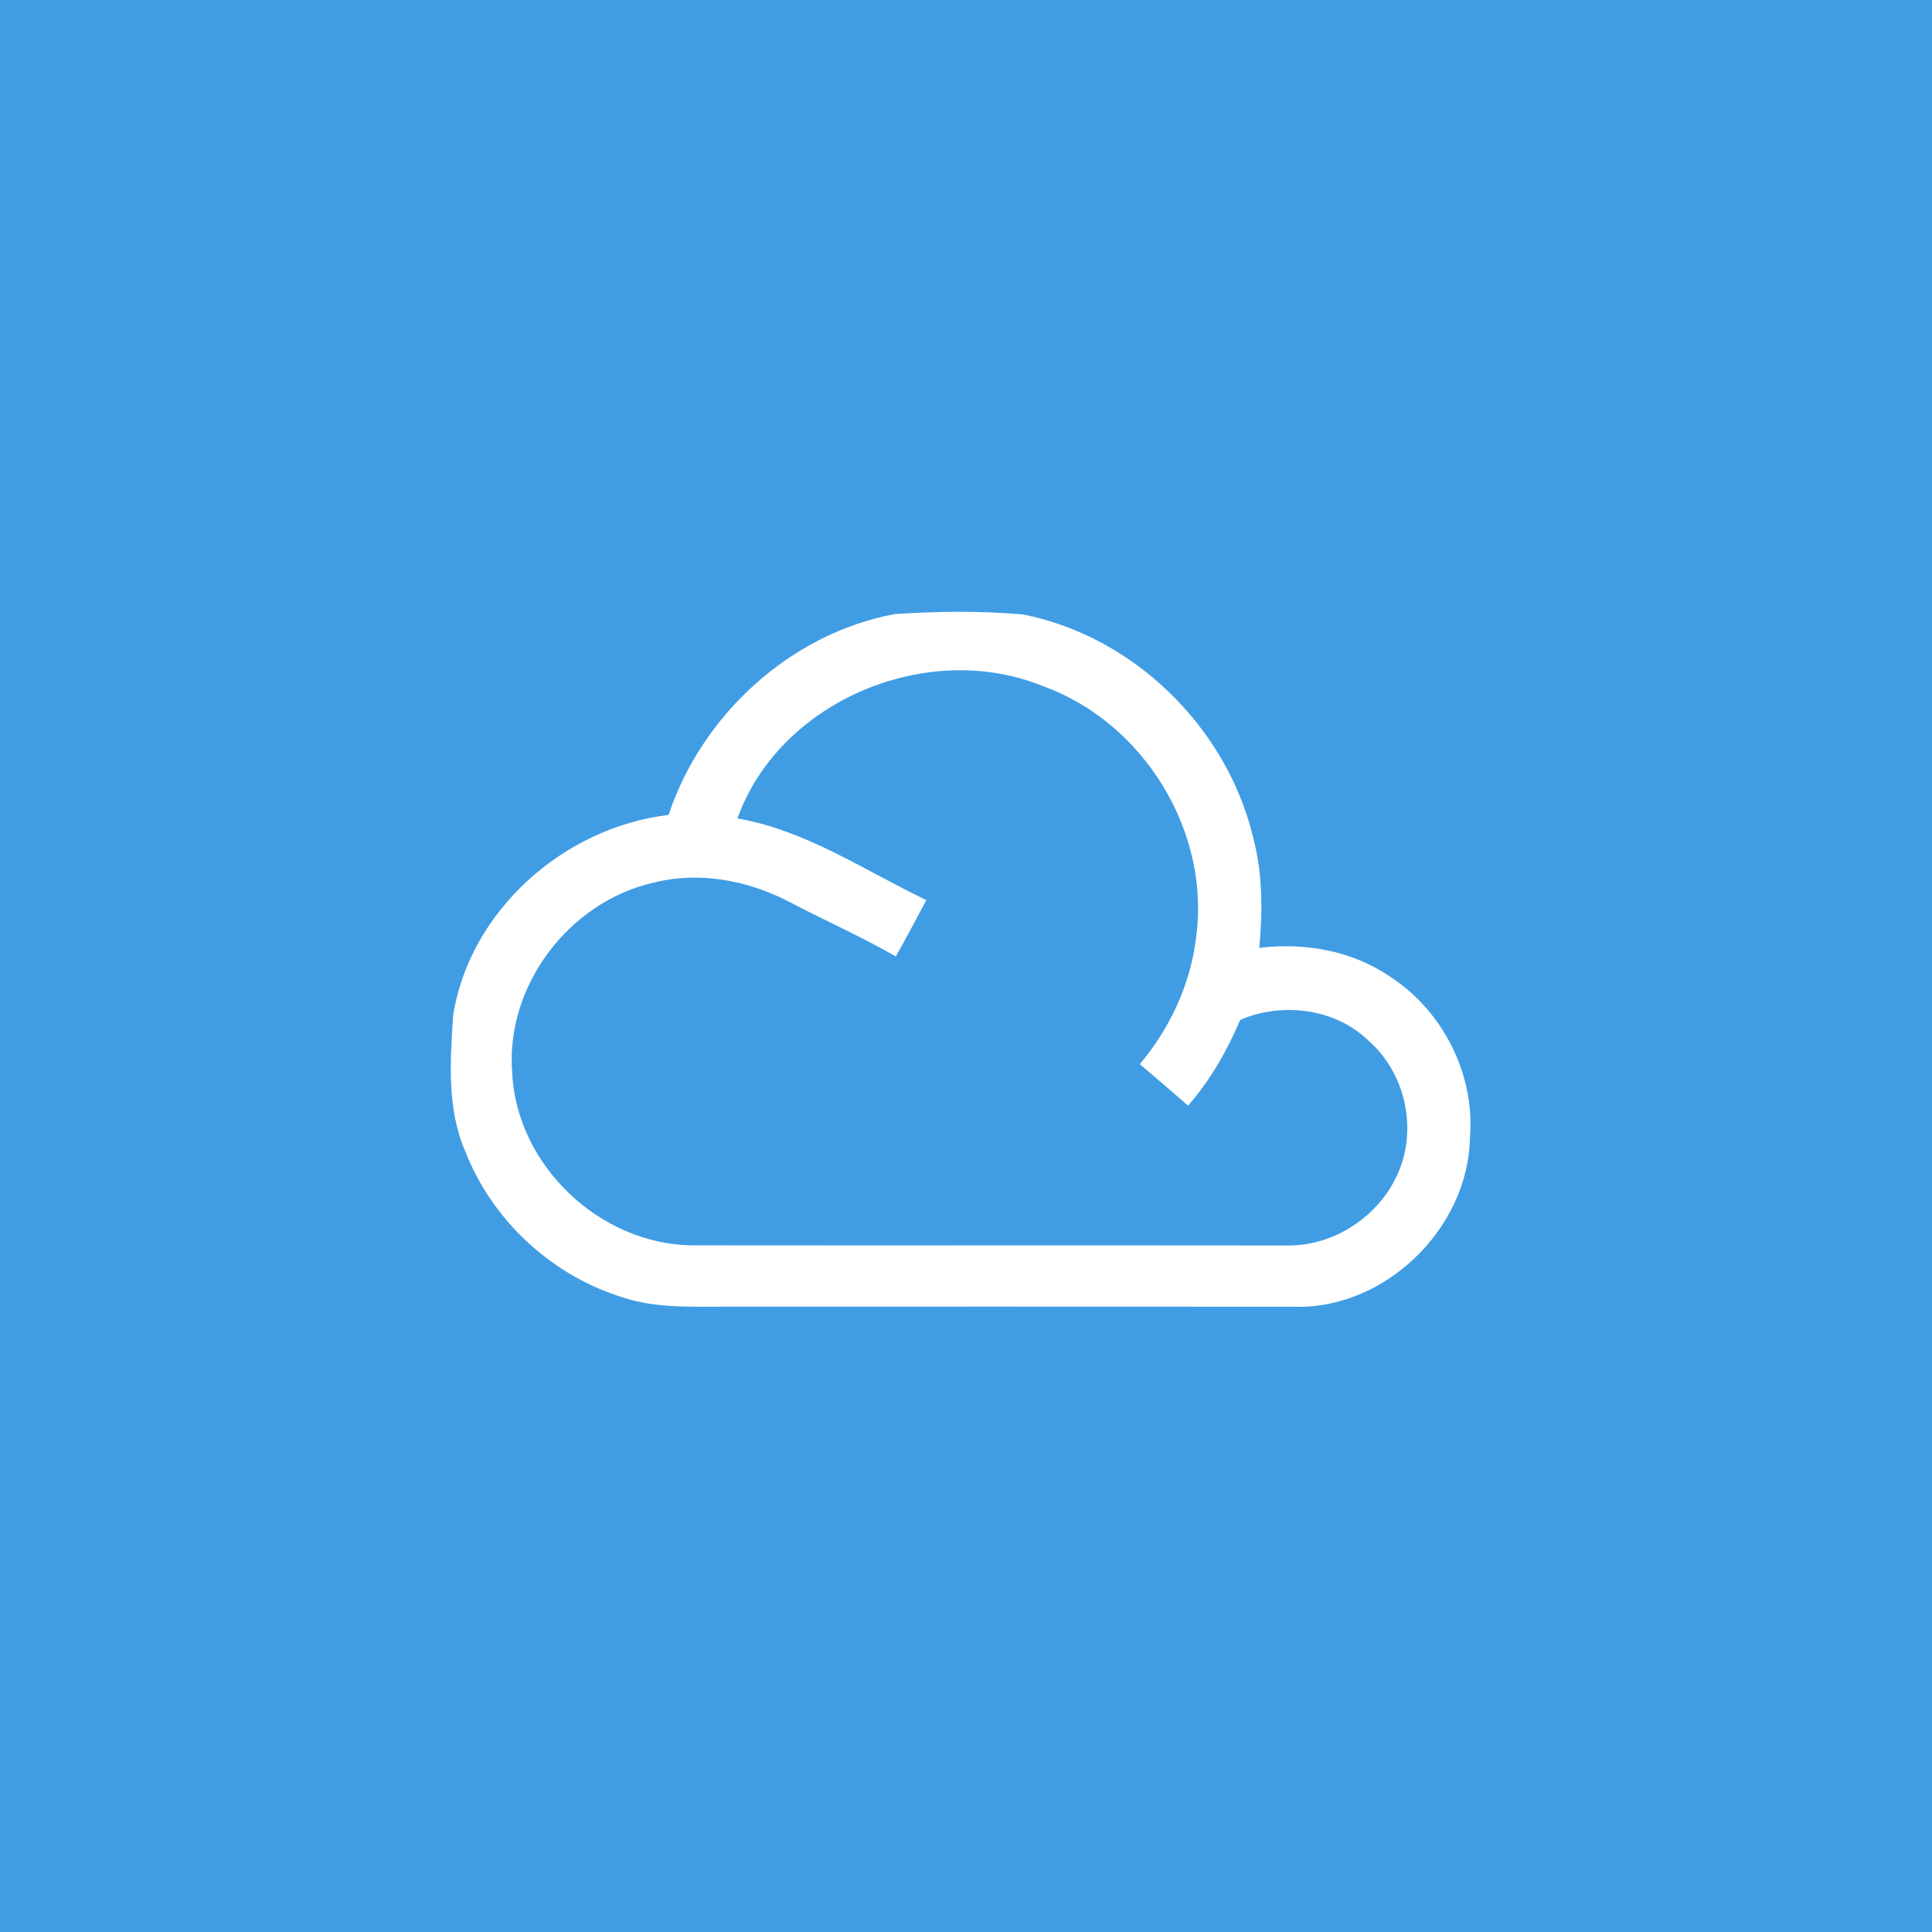 <svg xmlns="http://www.w3.org/2000/svg" width="120" height="120" viewBox="0 0 120 120" fill="none"><rect width="120" height="120" fill="#409DE4"></rect><path d="M55.575 38.141C58.219 37.965 60.889 37.934 63.529 38.163C70.398 39.51 76.121 45.13 77.795 51.855C78.424 54.139 78.437 56.533 78.216 58.875C81.019 58.531 83.938 59.038 86.299 60.631C89.603 62.757 91.618 66.709 91.303 70.621C91.228 76.277 86.015 81.391 80.284 81.162C68.614 81.153 56.943 81.158 45.273 81.158C42.965 81.153 40.582 81.294 38.381 80.484C34.081 79.072 30.506 75.67 28.881 71.471C27.743 68.821 27.968 65.855 28.146 63.047C29.191 56.555 35.02 51.388 41.526 50.618C43.59 44.413 49.073 39.356 55.575 38.141V38.141ZM45.804 50.834C50.069 51.573 53.701 54.073 57.537 55.908C56.912 57.079 56.288 58.25 55.641 59.407C53.475 58.157 51.181 57.154 48.971 55.988C46.398 54.663 43.368 54.099 40.534 54.839C35.299 56.049 31.383 61.282 31.813 66.621C32.074 72.387 37.296 77.351 43.102 77.351C55.358 77.364 67.608 77.346 79.859 77.36C82.879 77.439 85.772 75.485 86.897 72.717C88.035 69.957 87.233 66.572 84.974 64.614C82.91 62.624 79.62 62.233 77.033 63.346C76.214 65.265 75.173 67.1 73.791 68.672C72.803 67.805 71.802 66.947 70.797 66.097C72.648 63.892 73.92 61.19 74.278 58.329C75.244 51.701 71.045 44.835 64.707 42.59C57.554 39.712 48.404 43.559 45.804 50.834V50.834Z" fill="white"></path></svg>